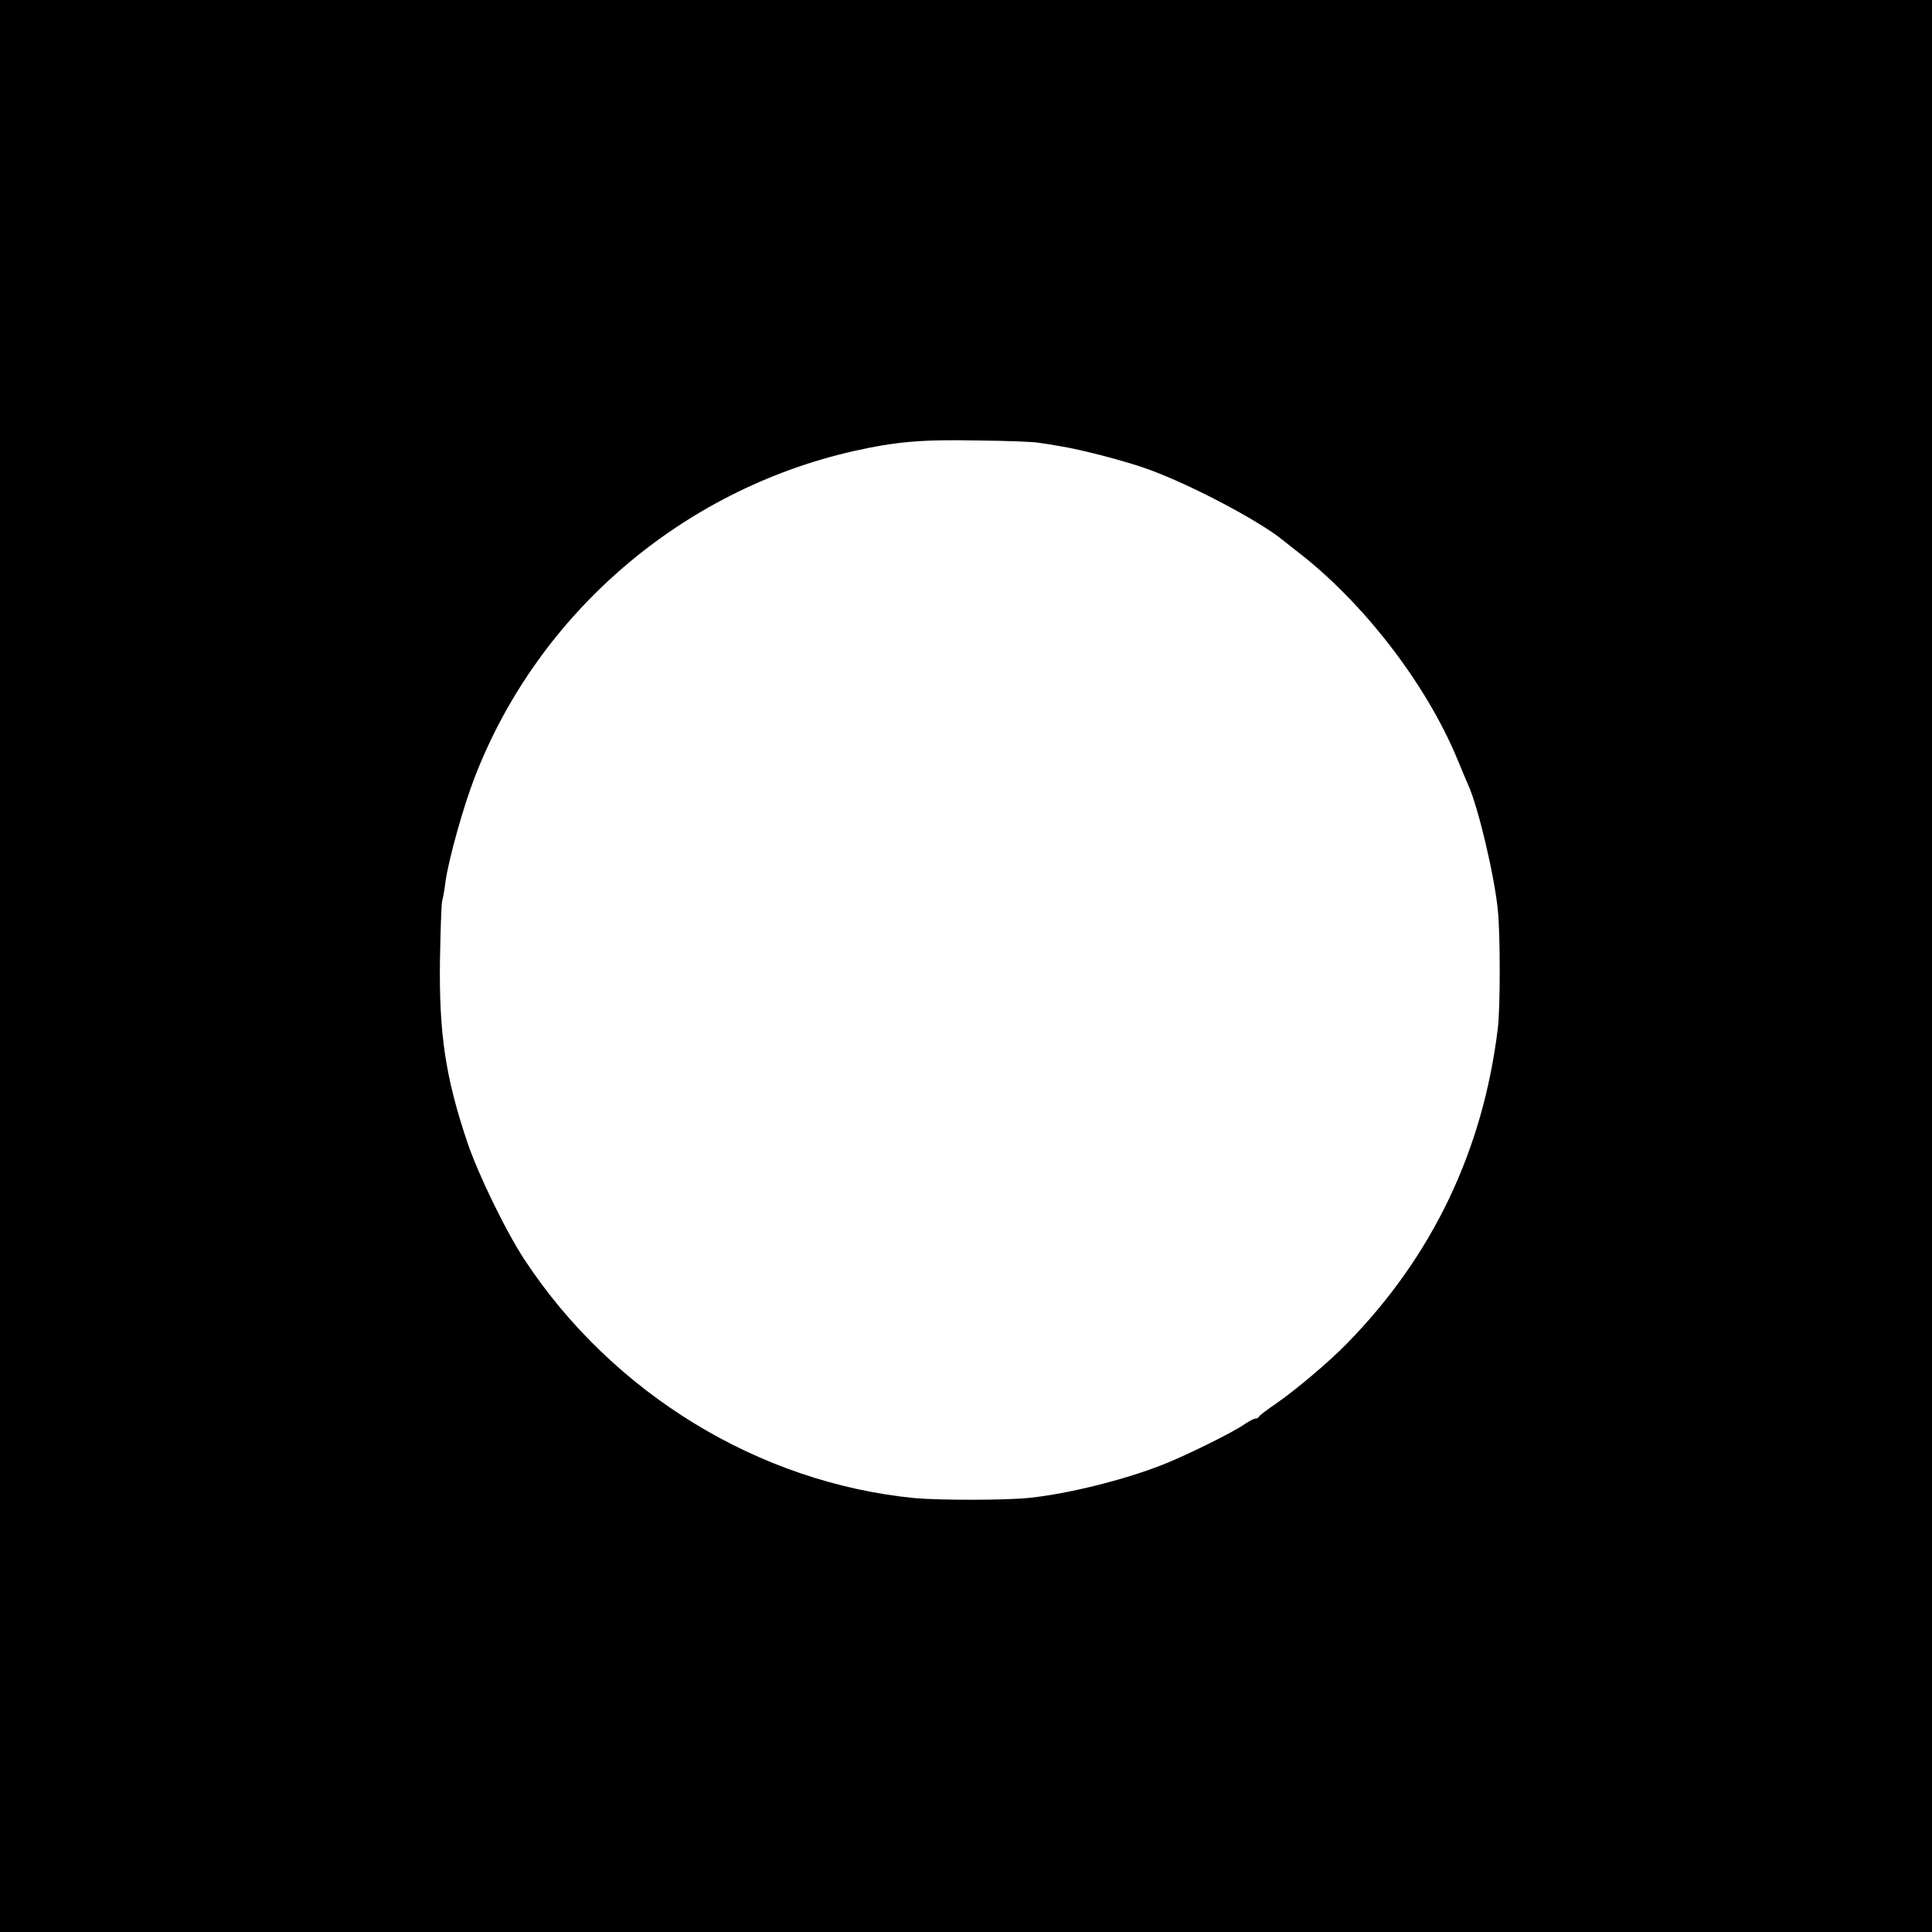<?xml version="1.0" standalone="no"?>
<!DOCTYPE svg PUBLIC "-//W3C//DTD SVG 20010904//EN"
 "http://www.w3.org/TR/2001/REC-SVG-20010904/DTD/svg10.dtd">
<svg version="1.0" xmlns="http://www.w3.org/2000/svg"
 width="700pt" height="700pt" viewBox="0 0 700 700"
 preserveAspectRatio="xMidYMid meet">
<g transform="translate(0,700) scale(0.1,-0.1)"
fill="#000000" stroke="none">
<path d="M0 3500 l0 -3500 3500 0 3500 0 0 3500 0 3500 -3500 0 -3500 0 0
-3500z m3762 1896 c16 -2 47 -7 70 -11 85 -13 255 -58 333 -87 155 -57 397
-185 483 -255 12 -10 34 -27 48 -38 240 -183 470 -480 584 -755 17 -41 35 -84
40 -95 36 -80 94 -325 107 -452 9 -90 9 -353 0 -428 -54 -445 -238 -828 -547
-1143 -65 -67 -189 -171 -256 -217 -32 -22 -60 -43 -62 -47 -2 -5 -8 -8 -14
-8 -5 0 -22 -9 -37 -19 -40 -29 -214 -115 -301 -149 -138 -54 -338 -104 -480
-119 -84 -9 -326 -9 -415 -1 -565 55 -1095 379 -1414 863 -68 103 -171 315
-209 430 -78 233 -101 388 -98 650 2 110 5 209 8 220 3 11 9 43 12 70 12 84
65 274 108 384 230 590 747 1034 1368 1176 157 35 246 43 455 39 105 -1 202
-5 217 -8z"/>
</g>
</svg>
